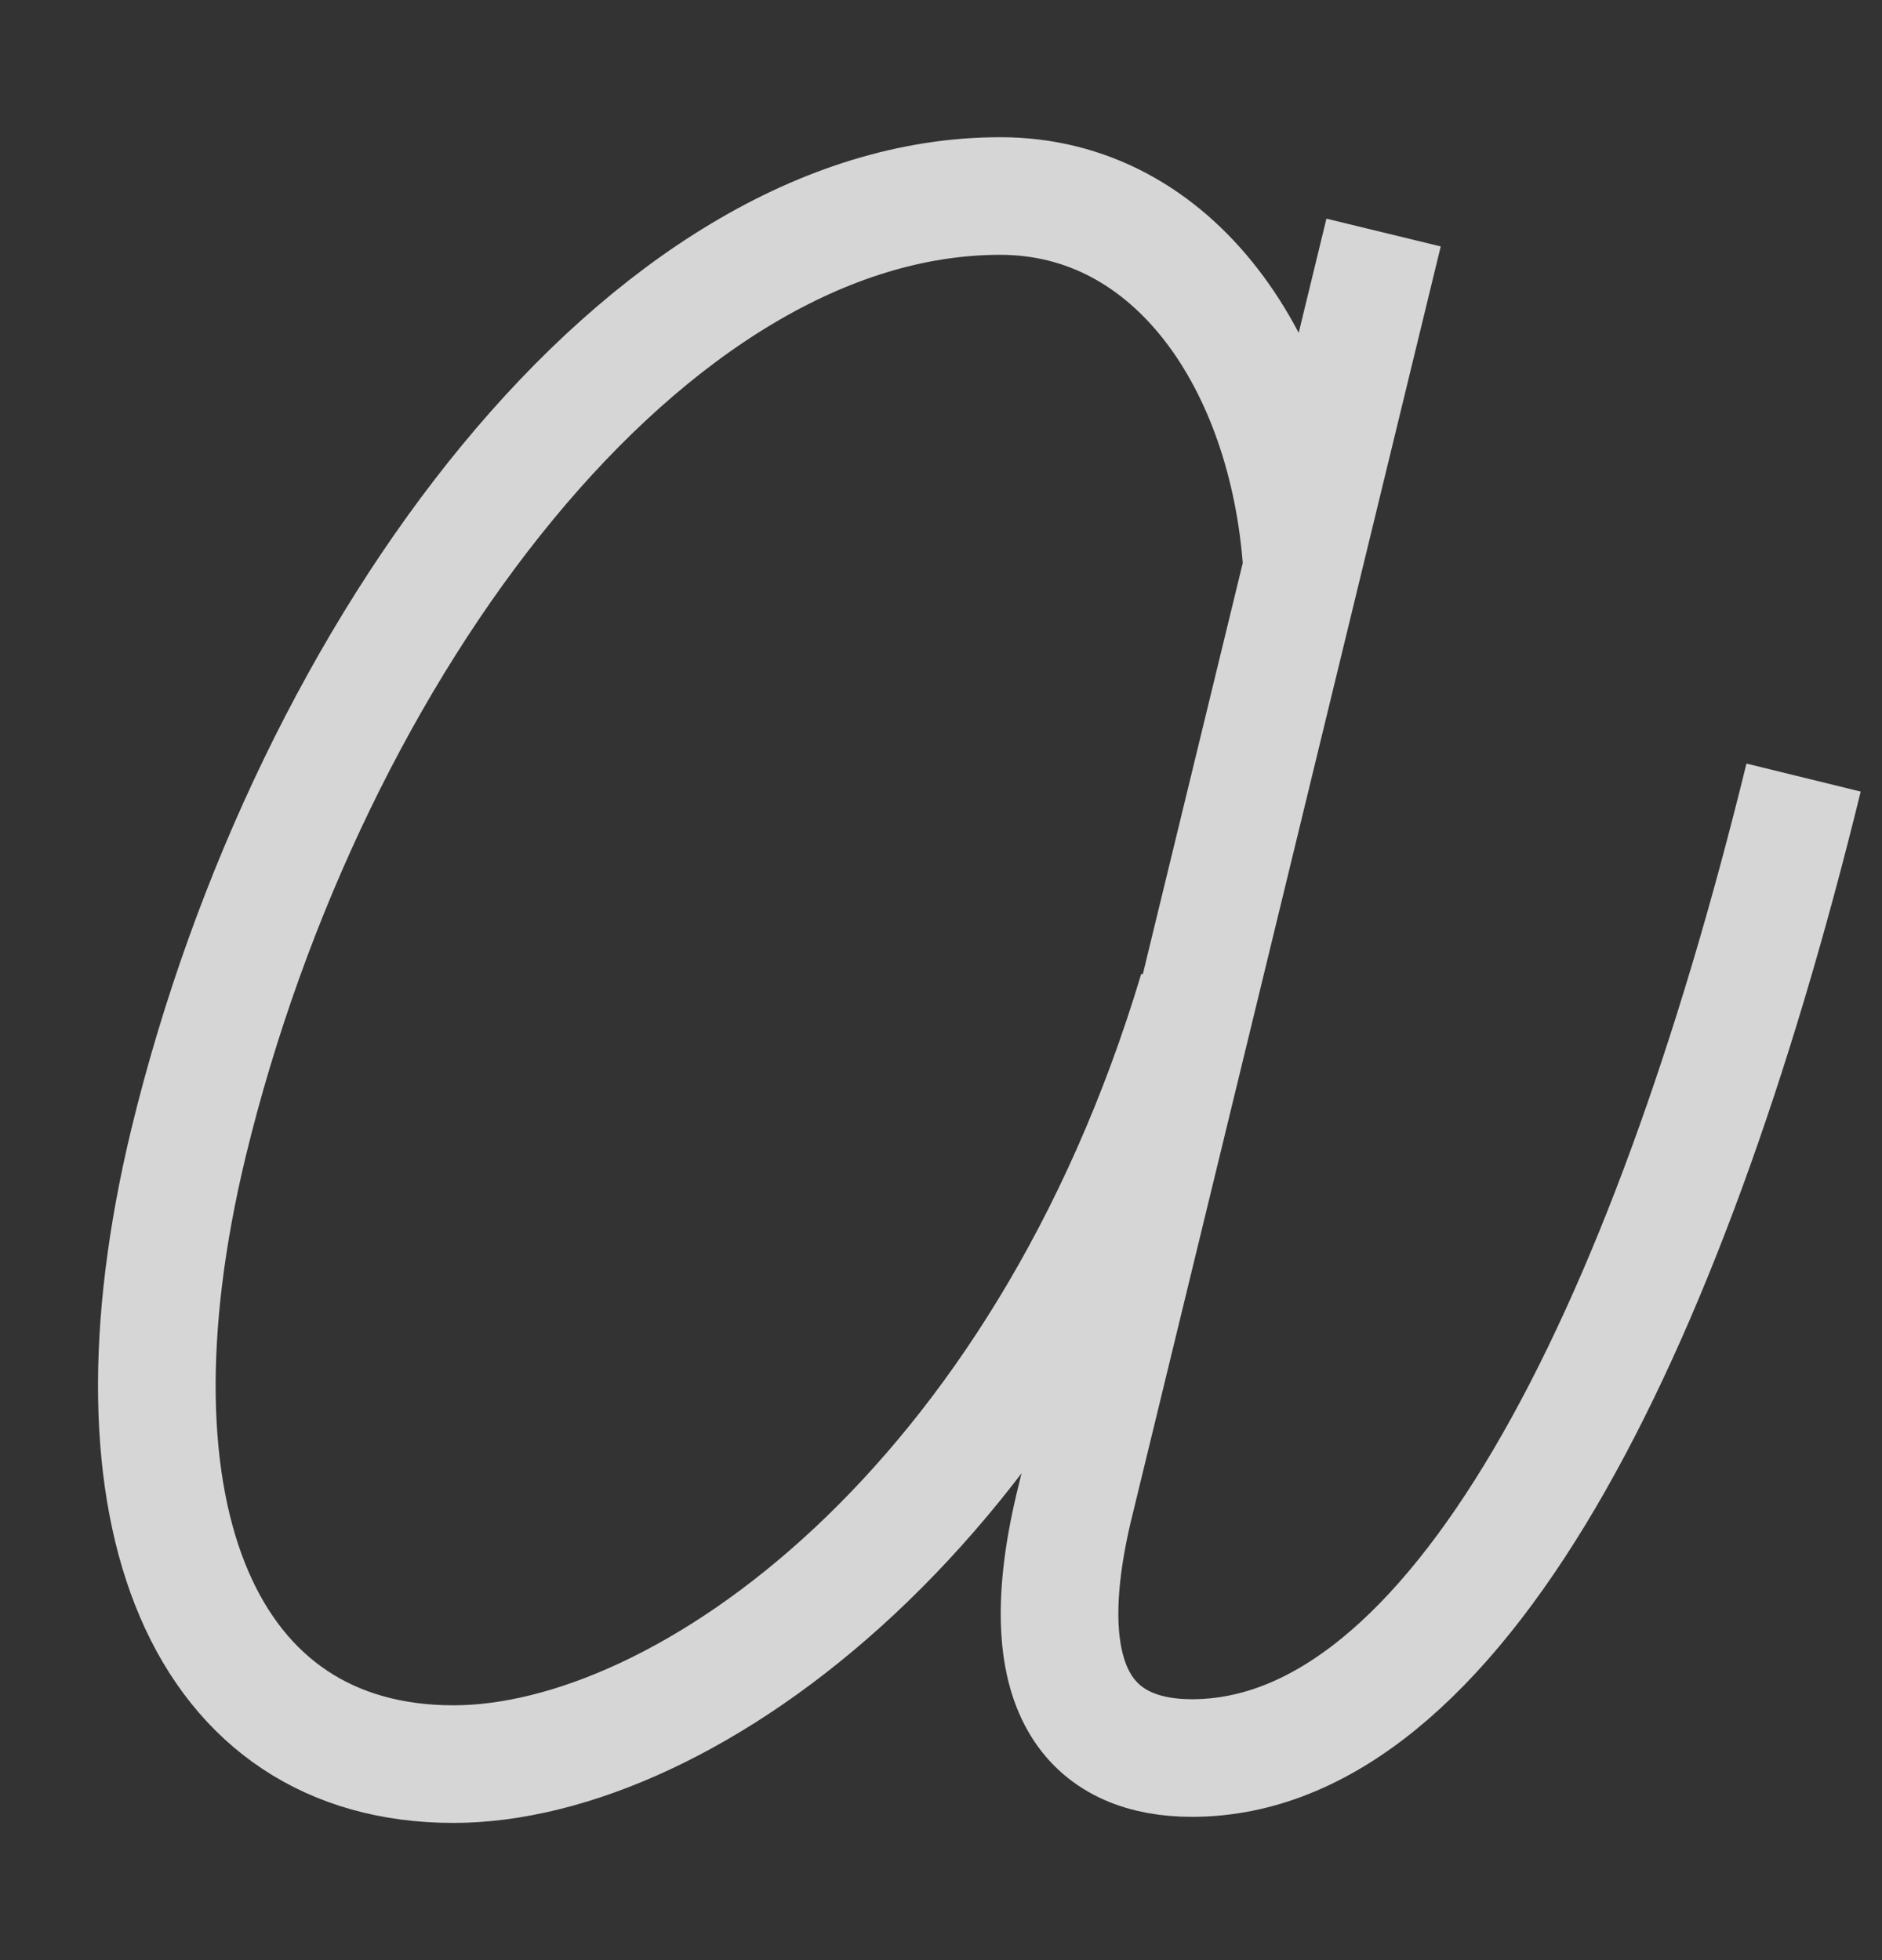<svg width="48" height="50" viewBox="0 0 48 50" fill="none" xmlns="http://www.w3.org/2000/svg">
<rect x="0" y="0" width="48" height="50" fill="#333333" stroke="none"/>
<path d="M46 19.835C42.477 34.204 37.086 44.845 30.4 44.845C28.027 44.845 26.23 43.369 27.38 38.476L35.288 5.932M33.203 14.398C32.844 9.272 29.968 5 25.511 5C16.525 5 7.898 16.418 4.807 29.155C2.506 38.709 5.238 45 11.565 45C17.459 45 26.59 38.476 30.544 25.272" stroke="white" stroke-opacity="0.8" stroke-width="3"/>
</svg>
